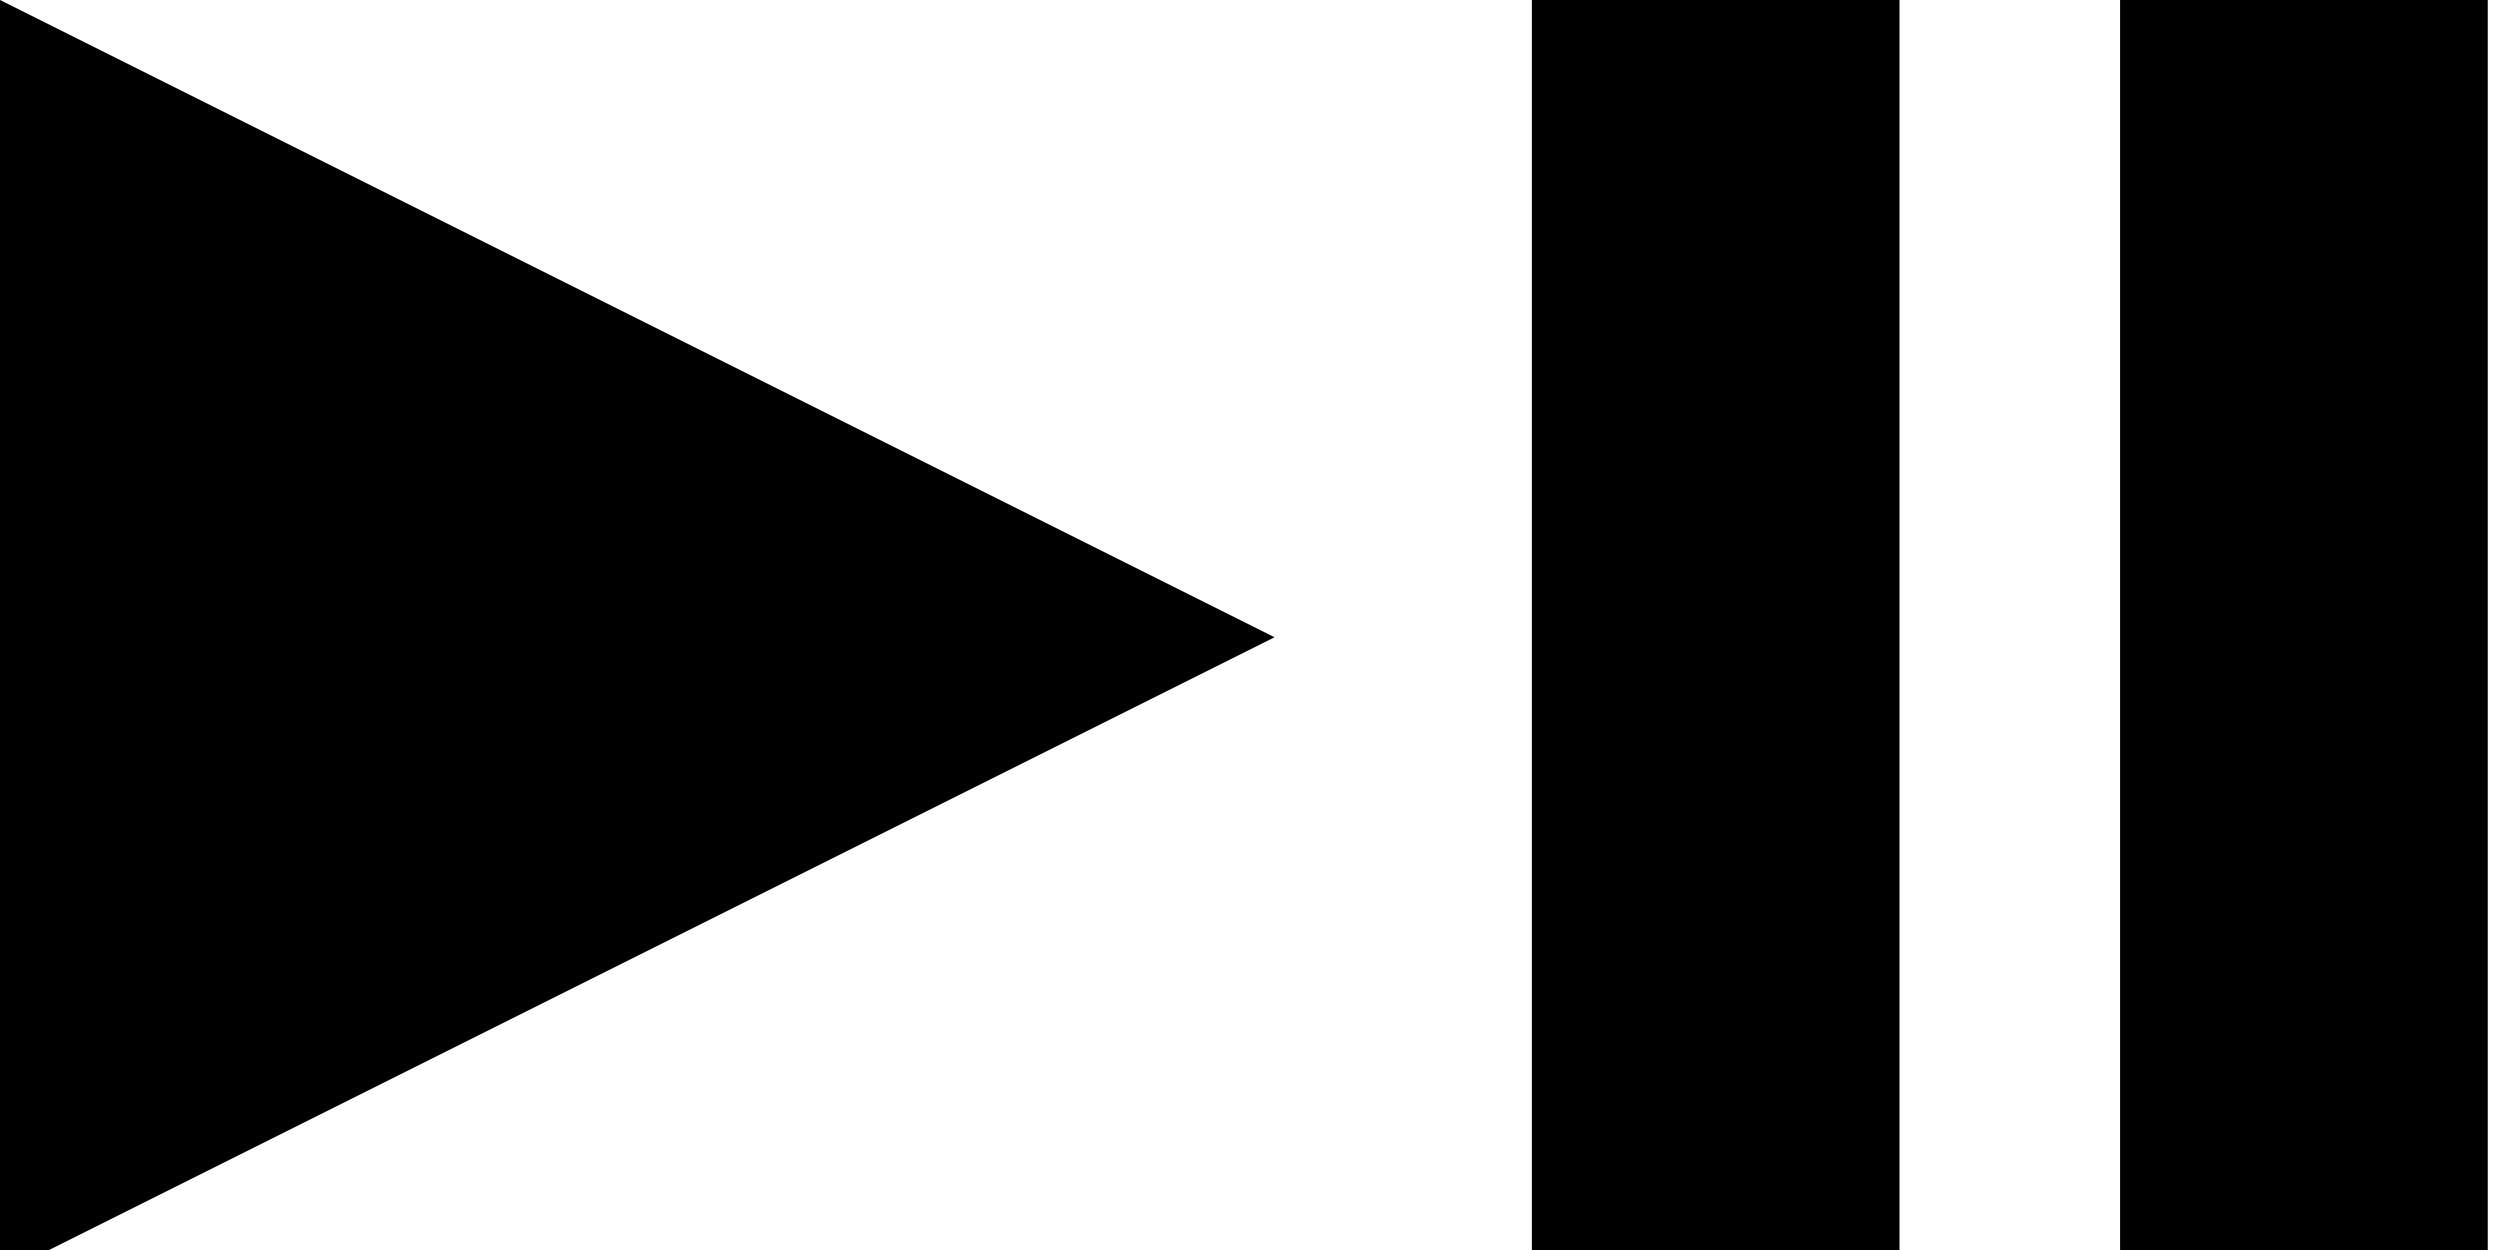 <?xml version="1.0" encoding="utf-8"?>
<!-- Generator: Adobe Illustrator 19.2.0, SVG Export Plug-In . SVG Version: 6.00 Build 0)  -->
<svg version="1.1" xmlns="http://www.w3.org/2000/svg" xmlns:xlink="http://www.w3.org/1999/xlink" x="0px" y="0px"
	 viewBox="0 0 10.2 5.1" style="enable-background:new 0 0 10.2 5.1;" xml:space="preserve">
<style type="text/css">
	.st0{fill:#FFFFFF;stroke:#000000;stroke-width:1.5;stroke-miterlimit:10;}
</style>
<g id="Set_botones">
	<polyline points="0,5.2 5.2,2.6 0,0 	"/>
	<line class="st0" x1="7" y1="5.2" x2="7" y2="0"/>
	<line class="st0" x1="9.4" y1="5.1" x2="9.4" y2="-0.1"/>
</g>
<g id="mp3">
</g>
</svg>
